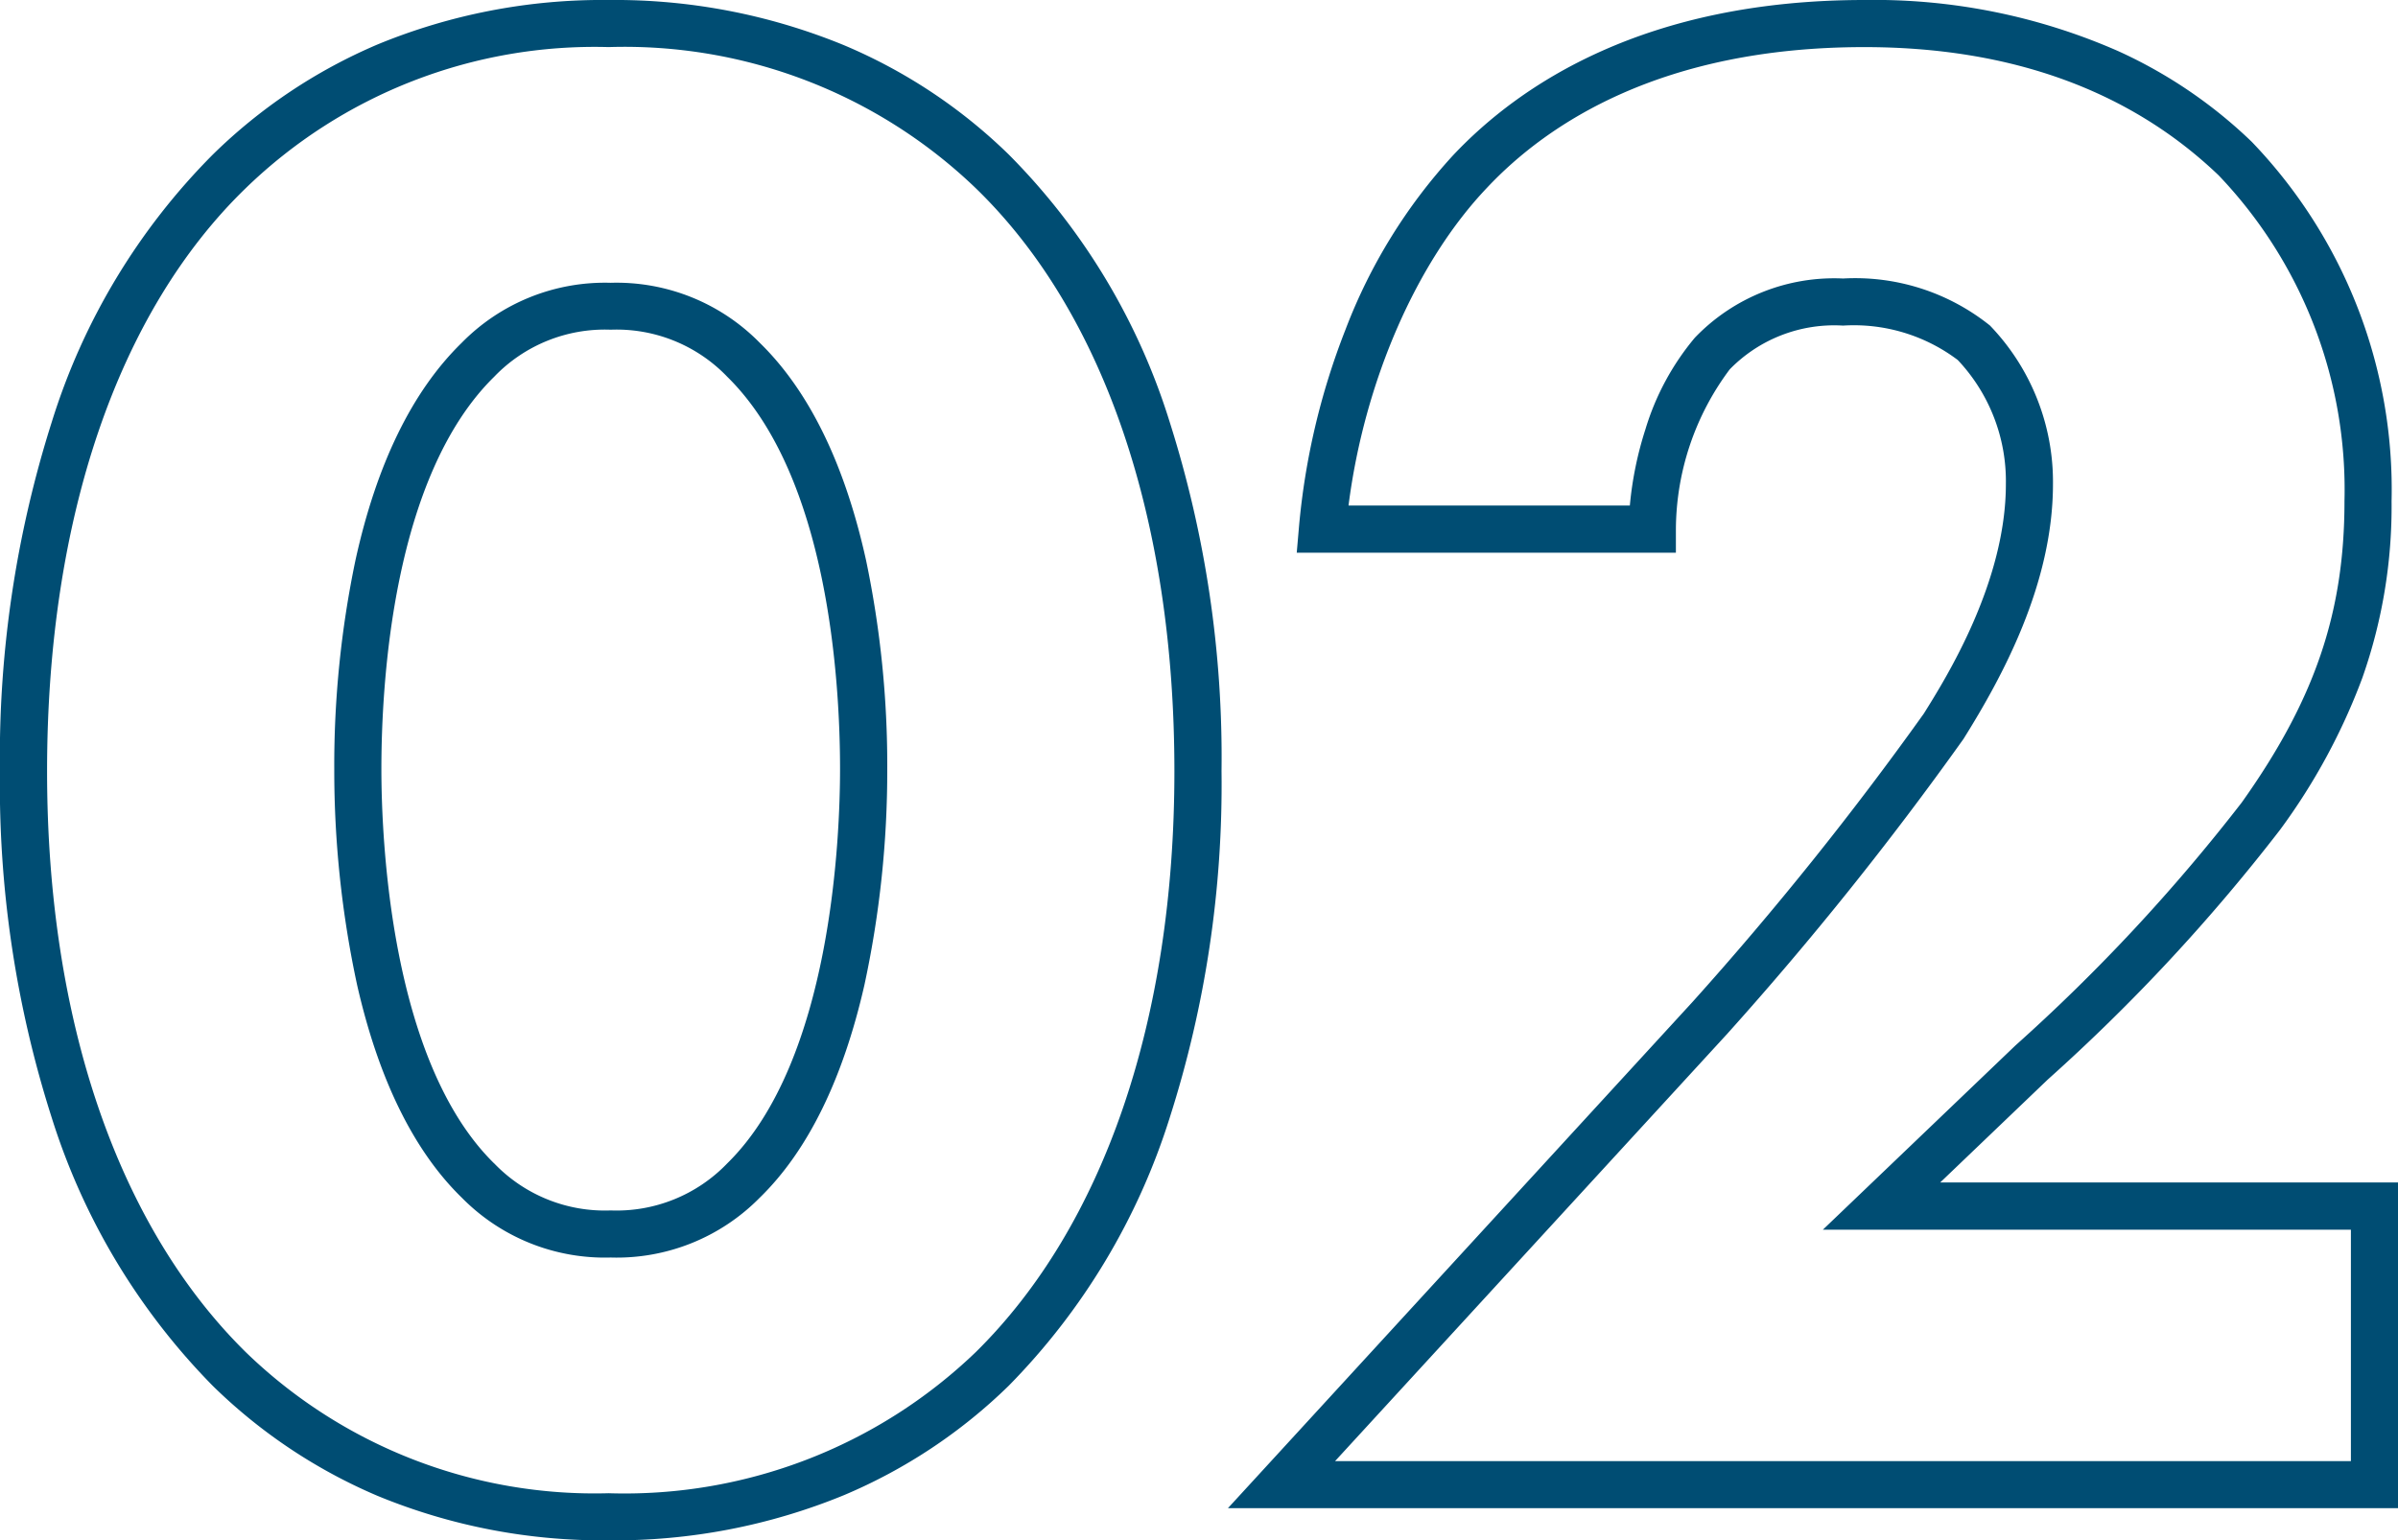 <svg xmlns="http://www.w3.org/2000/svg" width="101.827" height="65.427" viewBox="0 0 101.827 65.427">
  <path id="パス_136183" data-name="パス 136183" d="M-80.99,2.365A25.035,25.035,0,0,1-90.8.477a22.635,22.635,0,0,1-7-4.675,28.332,28.332,0,0,1-6.836-11.387,46.472,46.472,0,0,1-2.2-14.718,47.064,47.064,0,0,1,2.2-14.83A27.768,27.768,0,0,1-97.793-56.5,22.631,22.631,0,0,1-90.8-61.174a25.035,25.035,0,0,1,9.808-1.888,25.585,25.585,0,0,1,10,1.921A22.519,22.519,0,0,1-64-56.5a27.766,27.766,0,0,1,6.837,11.366,47.064,47.064,0,0,1,2.2,14.83,46.471,46.471,0,0,1-2.2,14.718A28.328,28.328,0,0,1-64-4.2l0,0A22.518,22.518,0,0,1-70.989.444,25.585,25.585,0,0,1-80.99,2.365Zm0-63.427A21.277,21.277,0,0,0-96.4-55.067c-5.44,5.272-8.434,14.066-8.434,24.764,0,10.555,3,19.319,8.438,24.676A21.274,21.274,0,0,0-80.99.365,21.519,21.519,0,0,0-65.4-5.628c5.44-5.358,8.436-14.121,8.436-24.675,0-10.7-2.995-19.492-8.432-24.762A21.52,21.52,0,0,0-80.99-61.062ZM-5.006,1H-54.691l19.734-21.51a140.055,140.055,0,0,0,9.818-12.244c.959-1.534,3.482-5.58,3.482-9.743A7.5,7.5,0,0,0-23.7-47.77a7.322,7.322,0,0,0-4.87-1.462,6.2,6.2,0,0,0-4.813,1.859,11.422,11.422,0,0,0-2.286,6.787v1h-16.1l.094-1.086a30.231,30.231,0,0,1,1.977-8.392,23.057,23.057,0,0,1,4.573-7.407c2.832-3.007,8.161-6.591,17.47-6.591A25.737,25.737,0,0,1-16.885-60.89a20.184,20.184,0,0,1,5.656,3.839l.015.015A21.309,21.309,0,0,1-5.279-41.769a21.907,21.907,0,0,1-1.241,7.5,26.332,26.332,0,0,1-3.494,6.453l-.005.007a78.778,78.778,0,0,1-9.857,10.6l-4.569,4.373H-5.006ZM-50.141-1H-7.006v-9.83H-29.427l8.17-7.819a77.3,77.3,0,0,0,9.616-10.326c3.1-4.358,4.362-8.065,4.362-12.793a19.331,19.331,0,0,0-5.342-13.845c-3.776-3.615-8.837-5.448-15.043-5.448-8.6,0-13.455,3.243-16.016,5.964l0,0c-3.013,3.16-5.221,8.257-5.89,13.507h11.946a14.954,14.954,0,0,1,.663-3.242,10.984,10.984,0,0,1,2.1-3.889l.011-.011a8.194,8.194,0,0,1,6.284-2.5,9.146,9.146,0,0,1,6.229,1.994l.006.005A9.579,9.579,0,0,1-19.657-42.5c0,4.254-2.164,8.208-3.792,10.813l-.012.019a142.219,142.219,0,0,1-10.011,12.5l-.007.008ZM-80.9-9.647a8.518,8.518,0,0,1-6.329-2.548l-.013-.012c-2.028-1.985-3.518-5.021-4.428-9.024a43.169,43.169,0,0,1-.969-9.162,42.531,42.531,0,0,1,.9-8.871c.894-4.074,2.407-7.177,4.5-9.225l.013-.013A8.518,8.518,0,0,1-80.9-51.05,8.518,8.518,0,0,1-74.57-48.5l.013.013c2.09,2.047,3.6,5.151,4.5,9.225a42.53,42.53,0,0,1,.9,8.871,43.169,43.169,0,0,1-.969,9.162c-.91,4-2.4,7.039-4.428,9.024l-.013.012A8.518,8.518,0,0,1-80.9-9.647Zm-4.949-4a6.512,6.512,0,0,0,4.949,2,6.512,6.512,0,0,0,4.949-2c4.443-4.358,4.789-13.922,4.789-16.751,0-3.6-.466-12.418-4.789-16.66a6.511,6.511,0,0,0-4.949-2,6.511,6.511,0,0,0-4.949,2c-4.323,4.243-4.789,13.063-4.789,16.66C-90.637-27.565-90.291-18-85.848-13.643Z" transform="translate(106.833 63.062)" fill="#004d73"/>
</svg>
